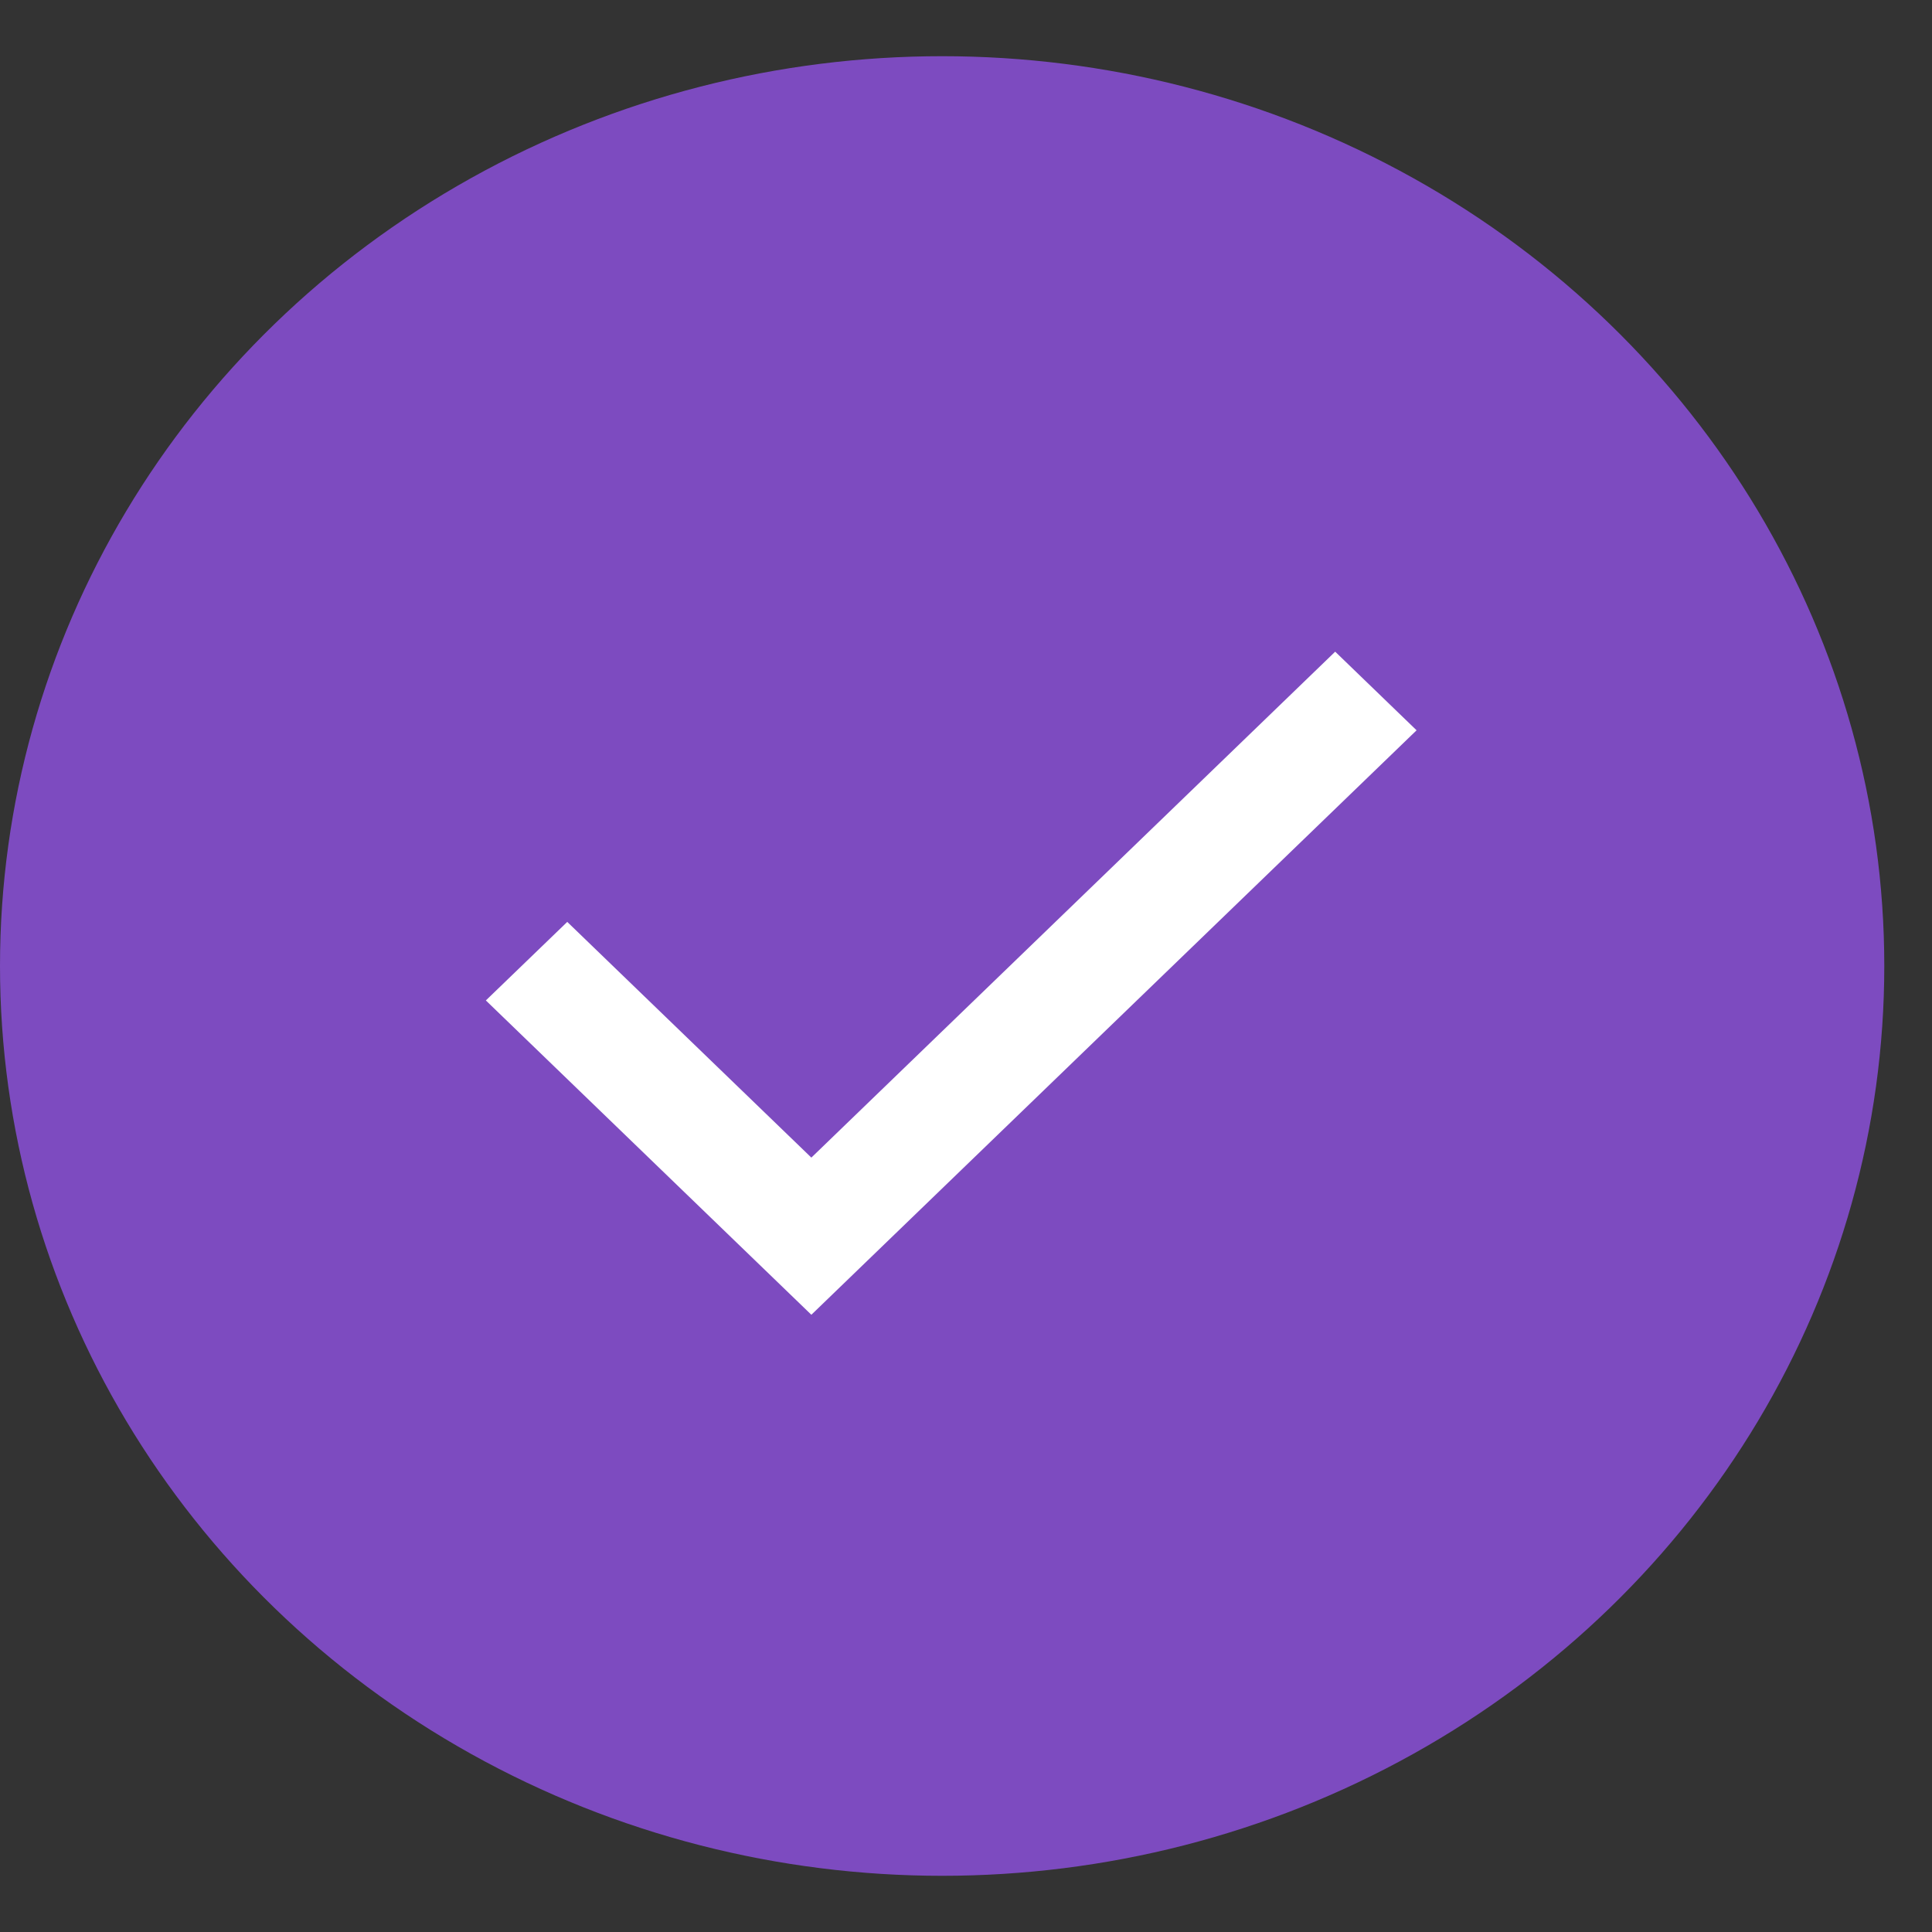 <svg xmlns="http://www.w3.org/2000/svg" width="23" height="23" viewBox="0 0 23 23" fill="none"><rect x="0" y="0" width="23" height="23" fill="#333333" stroke="none"/><ellipse cx="11.216" cy="11.5" rx="11.216" ry="10.831" fill="#7D4BC0"></ellipse><path d="M9.659 15.652L5.784 11.91L6.753 10.975L9.659 13.781L15.895 7.758L16.864 8.694L9.659 15.652Z" fill="white"></path></svg>
